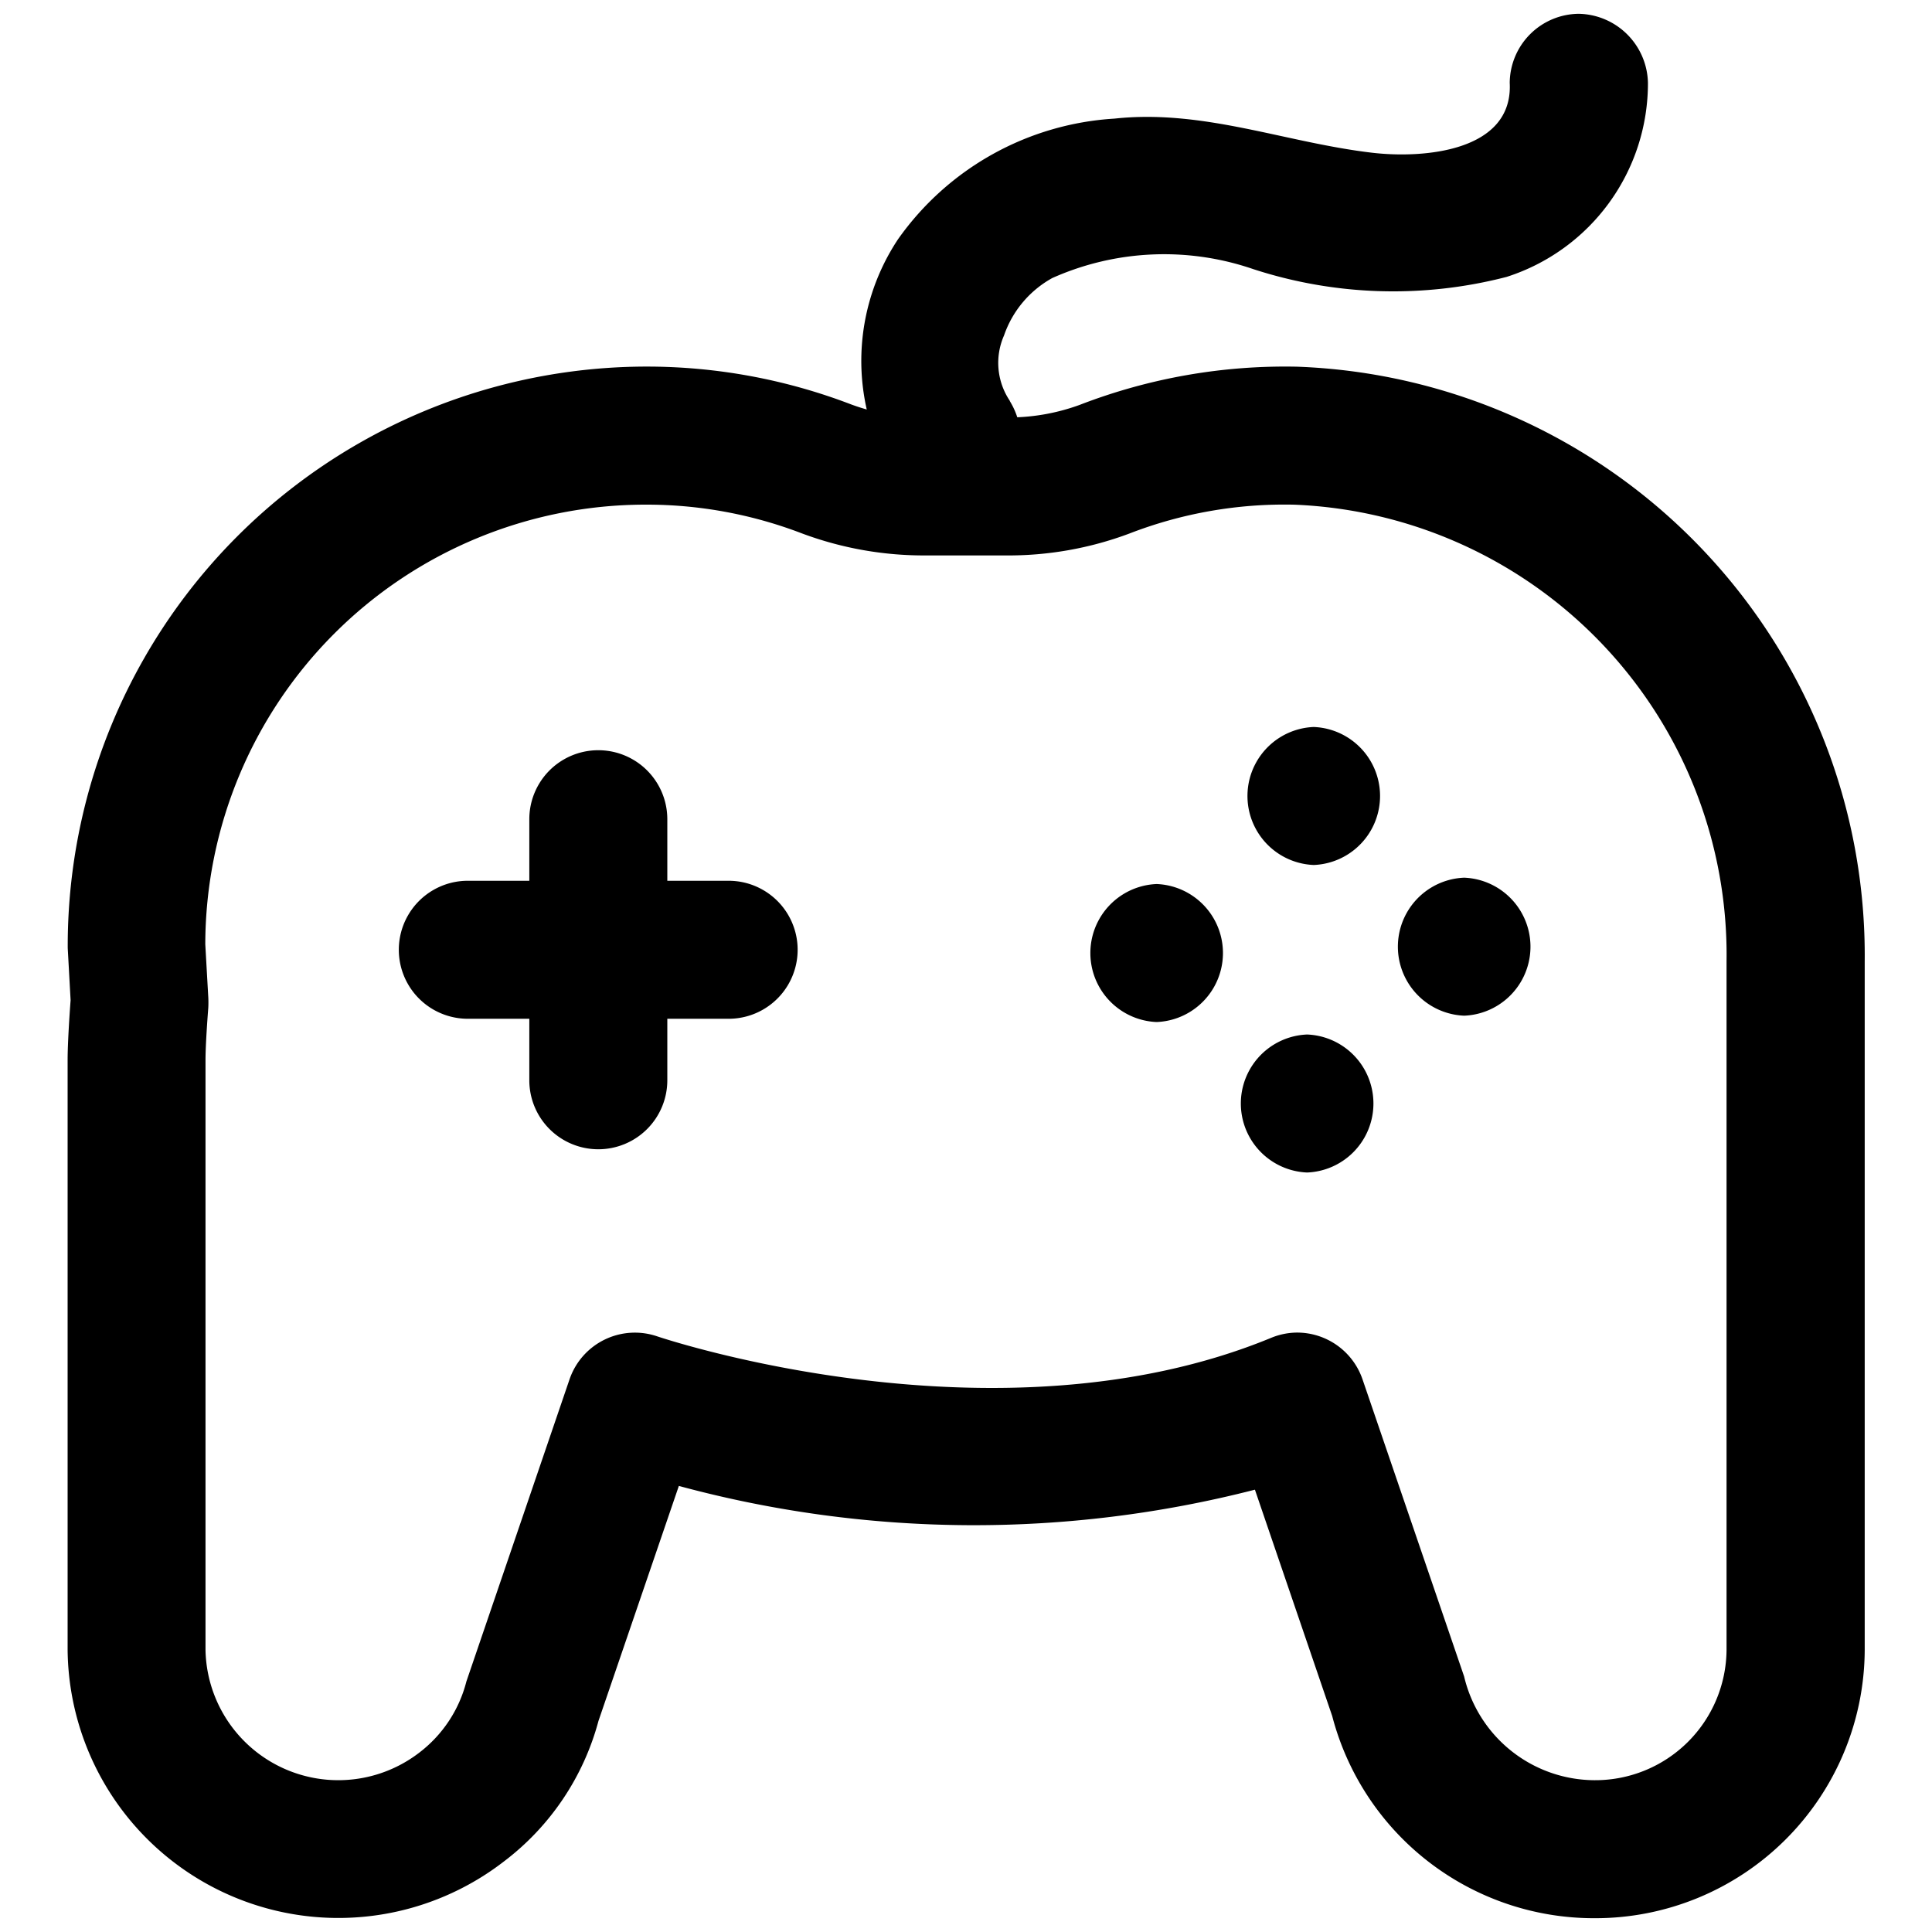 <?xml version="1.0" ?>
<svg fill="#000000" width="800px" height="800px" viewBox="0 0 35 35" data-name="Layer 2" id="a1d0d4f7-4fce-4383-abe2-cf50798f66e5" xmlns="http://www.w3.org/2000/svg"><path d="M13.2,18.456H8.475a1.25,1.25,0,1,1,0-2.5H13.2a1.25,1.25,0,0,1,0,2.5Z"/><path d="M10.839,20.82a1.25,1.25,0,0,1-1.25-1.25V14.841a1.25,1.25,0,0,1,2.5,0V19.57A1.25,1.25,0,0,1,10.839,20.82Z"/><path d="M20.954,18.515a1.251,1.251,0,0,0,0-2.5,1.251,1.251,0,0,0,0,2.5Z"/><path d="M23.8,15.67a1.251,1.251,0,0,0,0-2.5,1.251,1.251,0,0,0,0,2.5Z"/><path d="M23.68,21.241a1.251,1.251,0,0,0,0-2.5,1.251,1.251,0,0,0,0,2.5Z"/><path d="M26.525,18.4a1.251,1.251,0,0,0,0-2.5,1.251,1.251,0,0,0,0,2.5Z"/><path d="M28.886,34.75a4.9,4.9,0,0,1-4.752-3.663l-1.4-4.1a20.448,20.448,0,0,1-10.436-.068l-1.456,4.257a4.725,4.725,0,0,1-1.717,2.549,4.905,4.905,0,0,1-7.9-3.836V19.2c0-.31.038-.868.054-1.08l-.052-.945A10.494,10.494,0,0,1,11.693,6.641a10.351,10.351,0,0,1,3.728.686,3.821,3.821,0,0,0,1.373.235h1.412a3.751,3.751,0,0,0,1.353-.227A10.32,10.32,0,0,1,23.5,6.643,10.674,10.674,0,0,1,33.781,17.42V29.892A4.881,4.881,0,0,1,28.886,34.75ZM23.5,24.141a1.253,1.253,0,0,1,1.183.846l1.841,5.384a2.438,2.438,0,0,0,2.359,1.879,2.379,2.379,0,0,0,2.395-2.358V17.42a8.163,8.163,0,0,0-7.822-8.277,7.78,7.78,0,0,0-3,.524h0a6.249,6.249,0,0,1-2.255.395H16.794a6.311,6.311,0,0,1-2.269-.4,7.858,7.858,0,0,0-2.832-.52,7.978,7.978,0,0,0-7.974,7.965l.054.955a1.9,1.9,0,0,1,0,.2c-.011.141-.05.66-.05.938V29.892a2.406,2.406,0,0,0,3.871,1.86,2.35,2.35,0,0,0,.855-1.29l1.869-5.475a1.251,1.251,0,0,1,1.59-.777c.062.02,6.155,2.075,11.123.025A1.247,1.247,0,0,1,23.5,24.141ZM20.01,8.5h0Z"/><path d="M18.294,7.261a1.23,1.23,0,0,1-.105-1.184,1.891,1.891,0,0,1,.874-1.04A4.97,4.97,0,0,1,22.7,4.874a8.184,8.184,0,0,0,4.595.142A3.683,3.683,0,0,0,29.854,1.5,1.278,1.278,0,0,0,28.6.25a1.262,1.262,0,0,0-1.25,1.25c.066,1.244-1.558,1.378-2.5,1.266-1.574-.186-3.049-.792-4.663-.617a5.182,5.182,0,0,0-3.917,2.183,3.982,3.982,0,0,0-.137,4.19c.836,1.372,3,.117,2.158-1.261Z"/></svg>